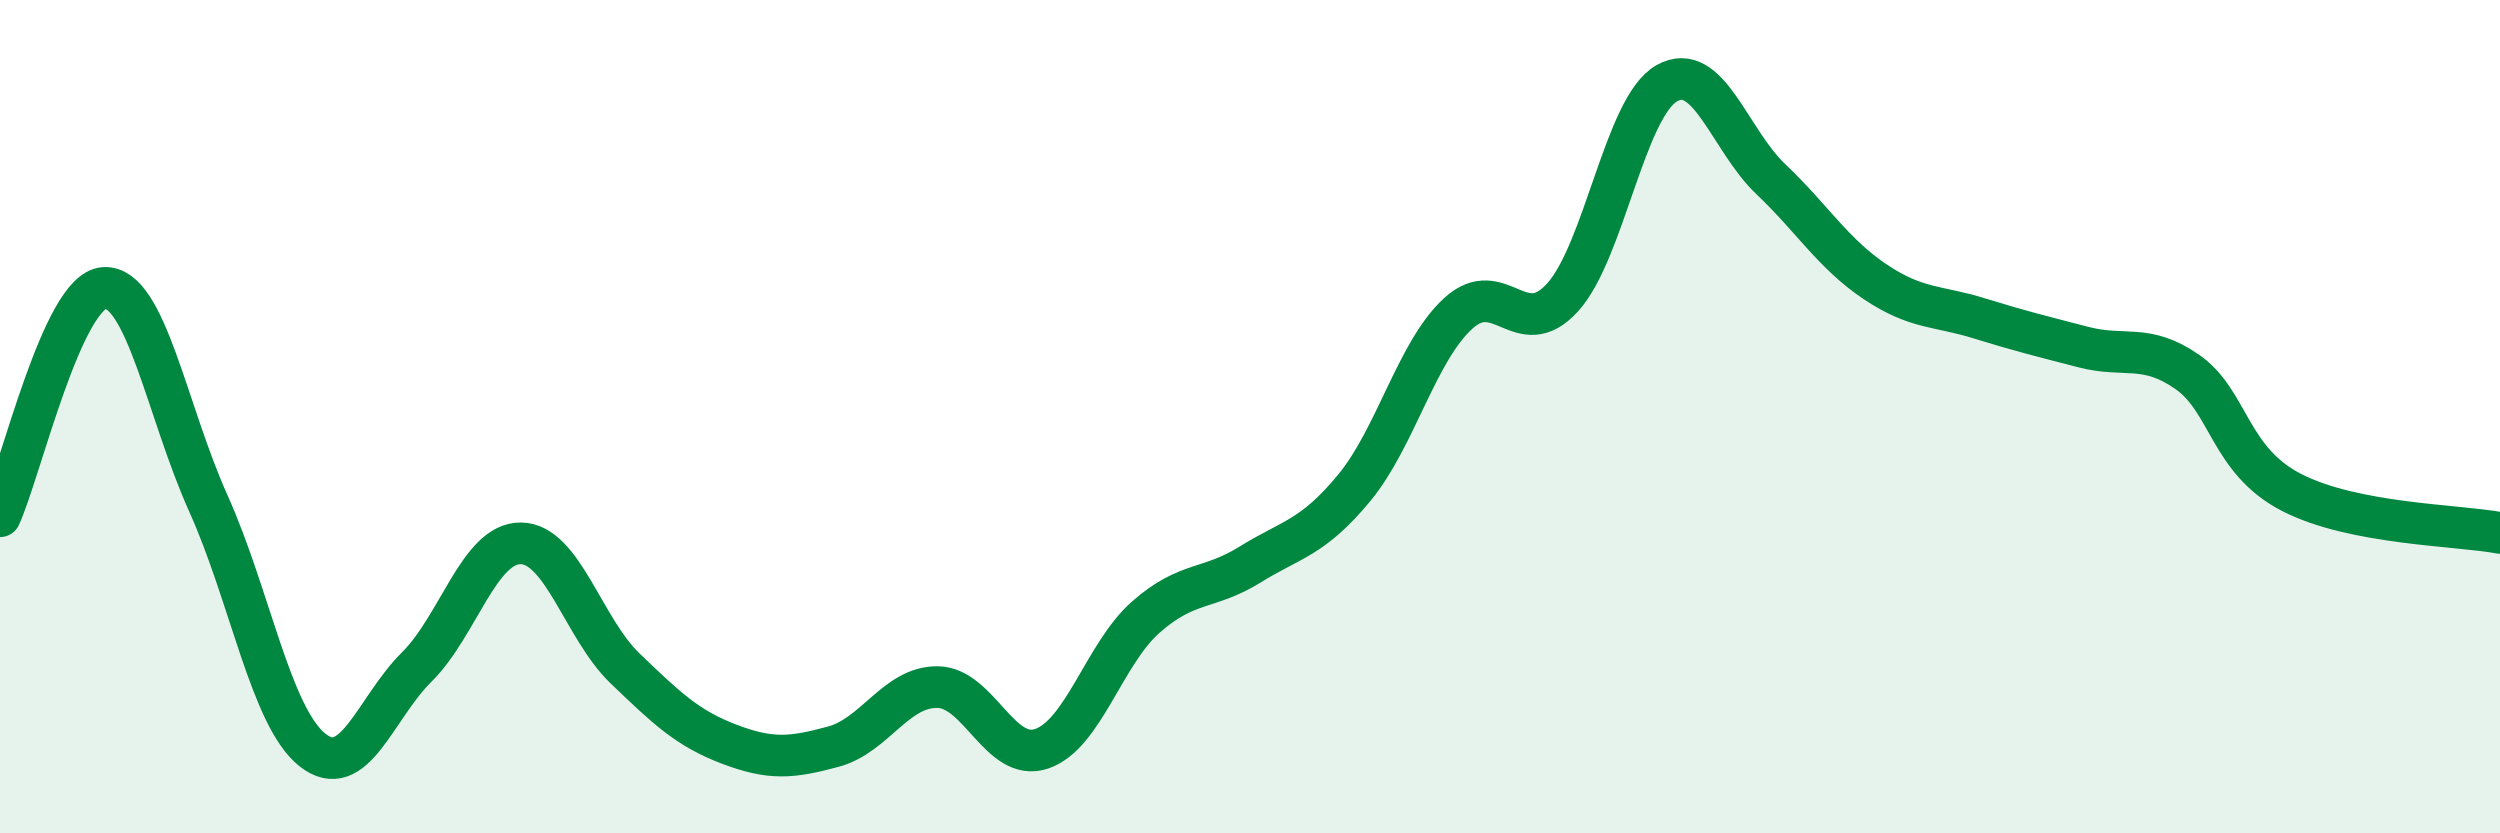 
    <svg width="60" height="20" viewBox="0 0 60 20" xmlns="http://www.w3.org/2000/svg">
      <path
        d="M 0,12.39 C 0.5,11.29 1.5,6.97 2.5,6.91 C 3.5,6.85 4,9.86 5,12.08 C 6,14.3 6.5,17.21 7.5,18 C 8.5,18.79 9,17 10,16.01 C 11,15.02 11.5,13.03 12.5,13.04 C 13.5,13.05 14,15.08 15,16.04 C 16,17 16.5,17.48 17.5,17.86 C 18.5,18.24 19,18.19 20,17.92 C 21,17.65 21.5,16.48 22.5,16.49 C 23.5,16.5 24,18.31 25,17.97 C 26,17.63 26.5,15.69 27.5,14.81 C 28.5,13.93 29,14.17 30,13.55 C 31,12.93 31.5,12.92 32.5,11.71 C 33.5,10.5 34,8.43 35,7.52 C 36,6.61 36.5,8.24 37.5,7.14 C 38.5,6.04 39,2.57 40,2 C 41,1.43 41.5,3.35 42.5,4.3 C 43.5,5.25 44,6.09 45,6.76 C 46,7.43 46.5,7.33 47.5,7.64 C 48.5,7.95 49,8.07 50,8.33 C 51,8.59 51.5,8.23 52.5,8.93 C 53.5,9.63 53.5,11.05 55,11.82 C 56.5,12.59 59,12.6 60,12.79L60 20L0 20Z"
        fill="#008740"
        opacity="0.1"
        stroke-linecap="round"
        stroke-linejoin="round"
      />
      <path
        d="M 0,12.39 C 0.5,11.29 1.5,6.97 2.5,6.91 C 3.5,6.85 4,9.86 5,12.08 C 6,14.3 6.5,17.21 7.5,18 C 8.5,18.79 9,17 10,16.01 C 11,15.02 11.5,13.03 12.5,13.04 C 13.5,13.05 14,15.08 15,16.04 C 16,17 16.5,17.48 17.5,17.86 C 18.5,18.24 19,18.19 20,17.92 C 21,17.65 21.5,16.48 22.5,16.49 C 23.5,16.5 24,18.31 25,17.97 C 26,17.63 26.5,15.69 27.5,14.81 C 28.5,13.93 29,14.17 30,13.55 C 31,12.93 31.5,12.92 32.5,11.71 C 33.5,10.5 34,8.43 35,7.52 C 36,6.61 36.5,8.24 37.5,7.14 C 38.5,6.04 39,2.57 40,2 C 41,1.43 41.5,3.35 42.5,4.3 C 43.5,5.25 44,6.09 45,6.76 C 46,7.43 46.5,7.33 47.5,7.64 C 48.5,7.95 49,8.07 50,8.33 C 51,8.59 51.5,8.23 52.5,8.93 C 53.5,9.63 53.5,11.05 55,11.82 C 56.5,12.59 59,12.6 60,12.79"
        stroke="#008740"
        stroke-width="1"
        fill="none"
        stroke-linecap="round"
        stroke-linejoin="round"
      />
    </svg>
  